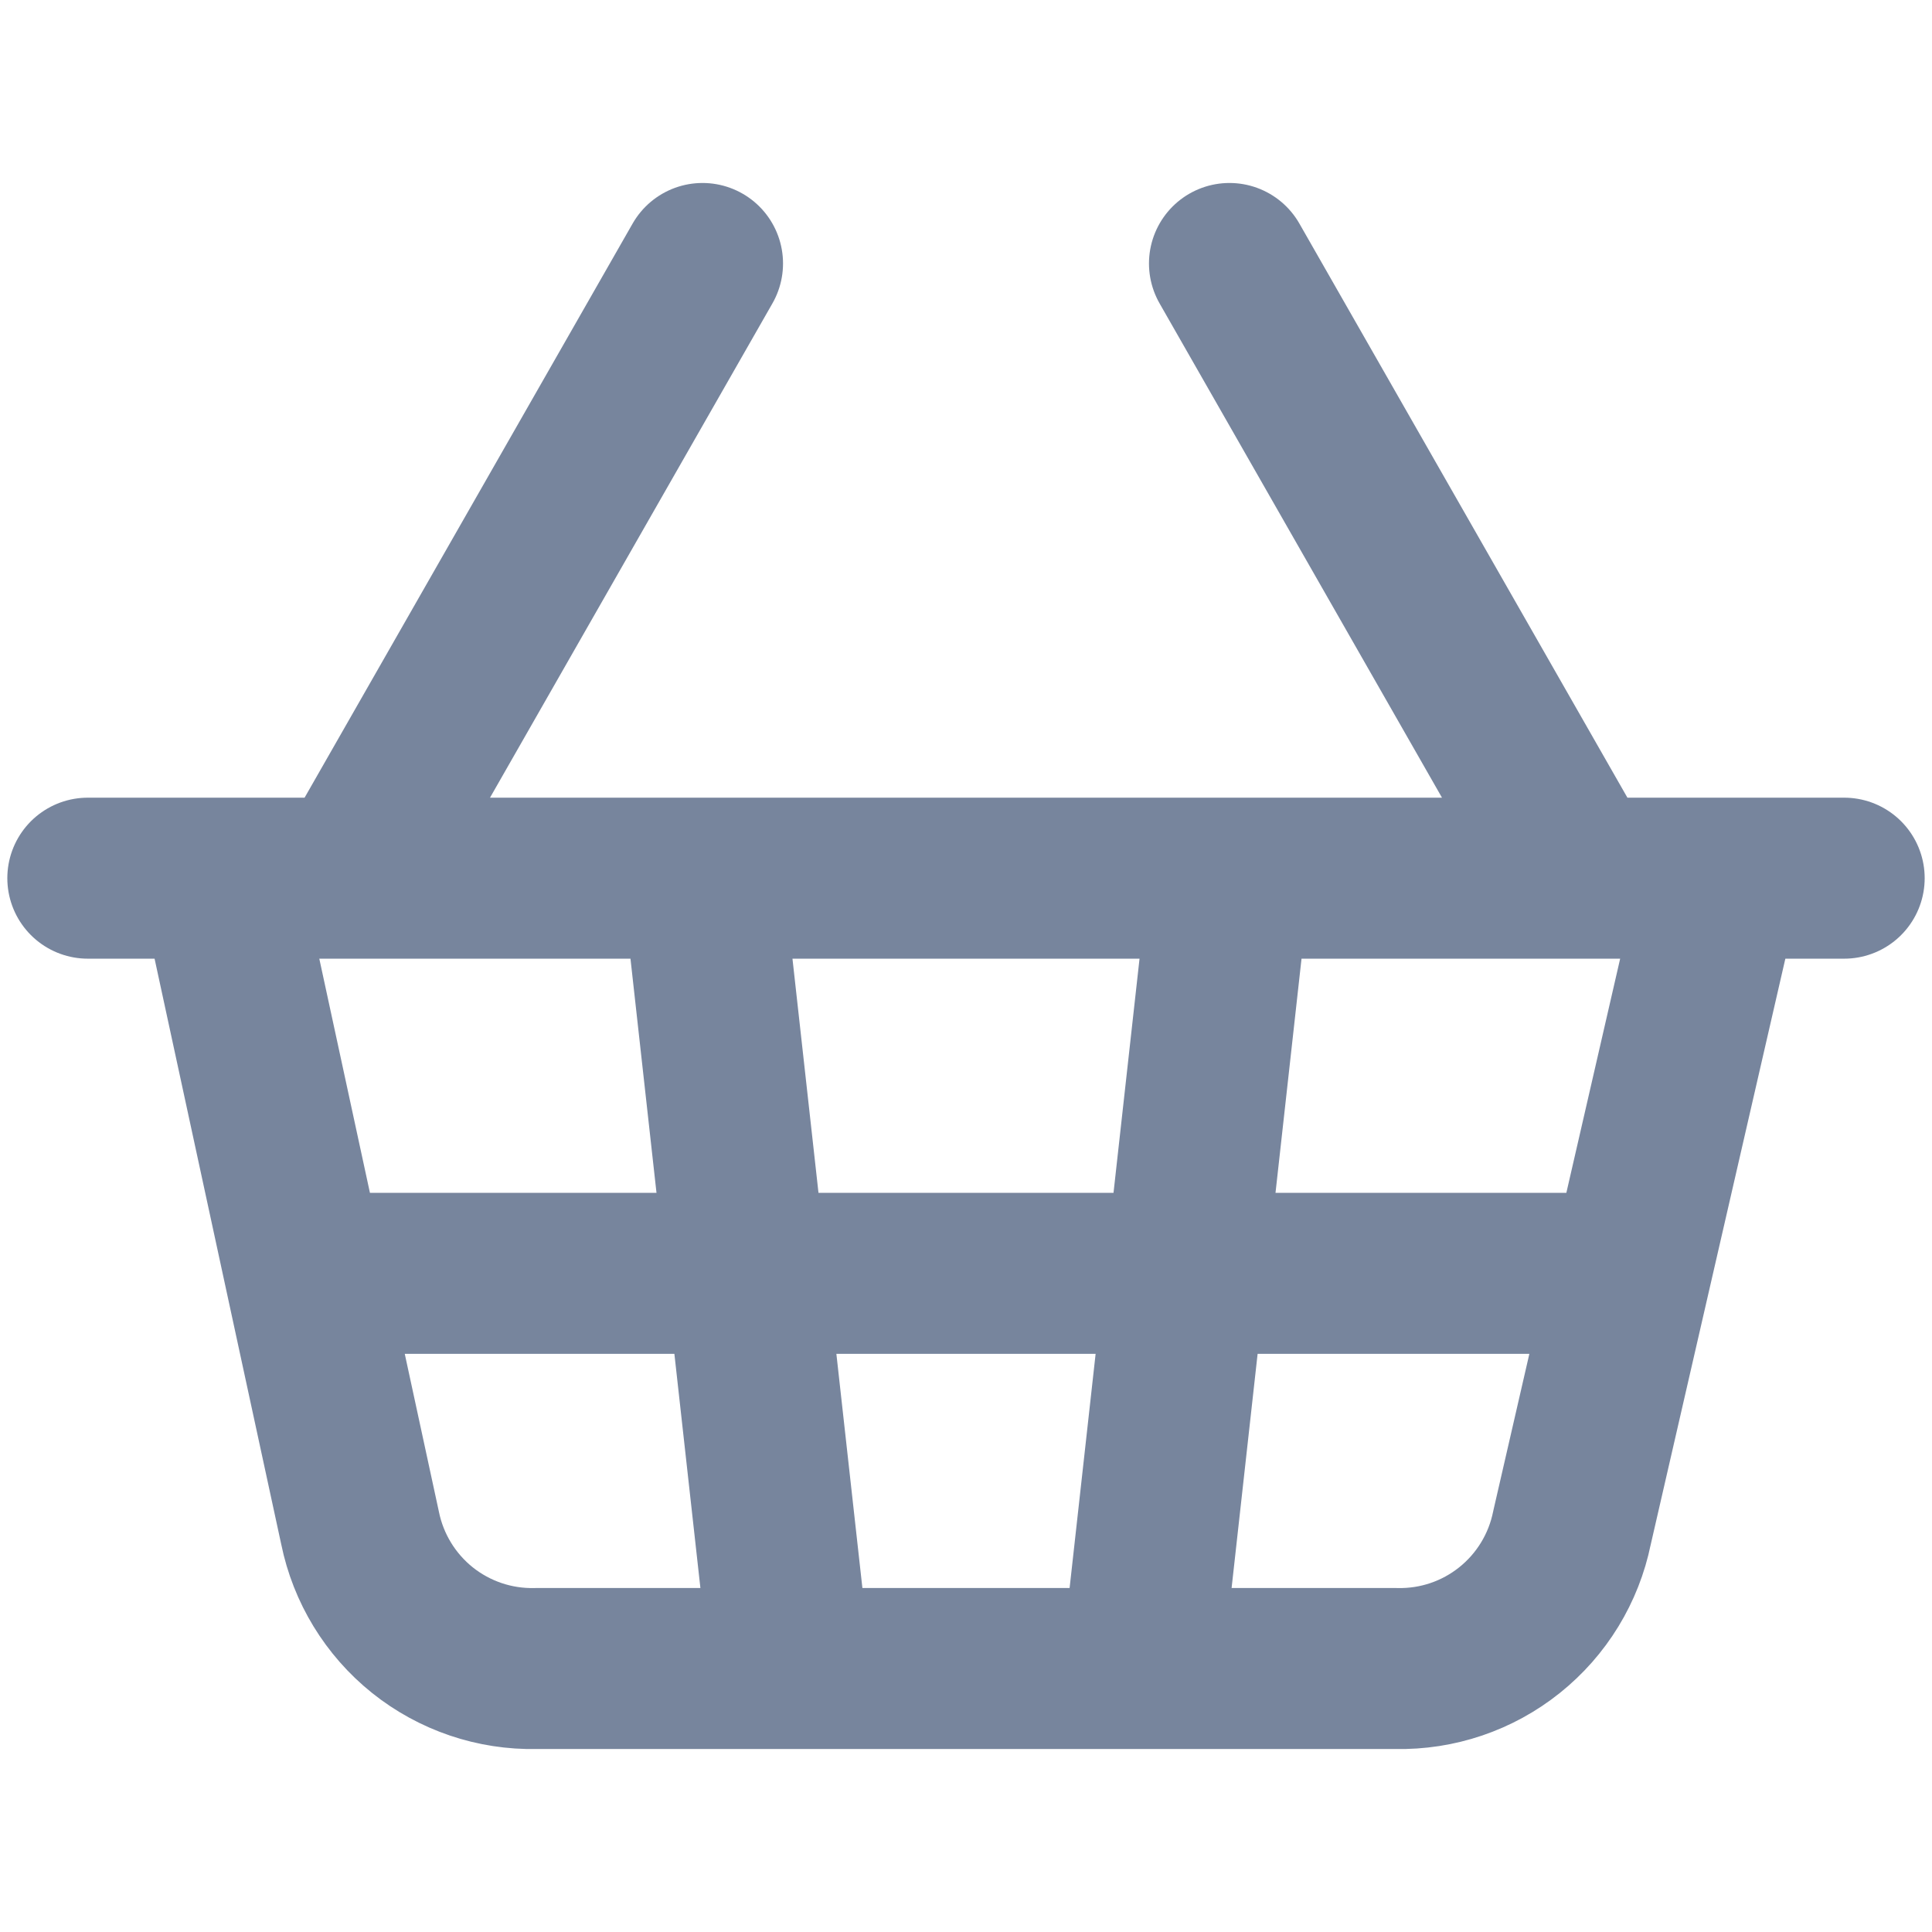 <svg width="24" height="24" viewBox="0 0 24 24" fill="none" xmlns="http://www.w3.org/2000/svg">
    <path d="M15.273 10.909L14.182 20.727M19.636 10.909L15.273 3.273M1.091 10.909H22.909M2.727 10.909L4.473 18.982C4.575 19.482 4.849 19.931 5.247 20.25C5.646 20.569 6.144 20.738 6.654 20.727H17.345C17.856 20.738 18.354 20.569 18.752 20.25C19.151 19.931 19.425 19.482 19.527 18.982L21.382 10.909M3.818 15.818H20.182M4.364 10.909L8.727 3.273M8.727 10.909L9.818 20.727" stroke="#77859D" stroke-width="2" stroke-linecap="round" stroke-linejoin="round"/>
</svg>
